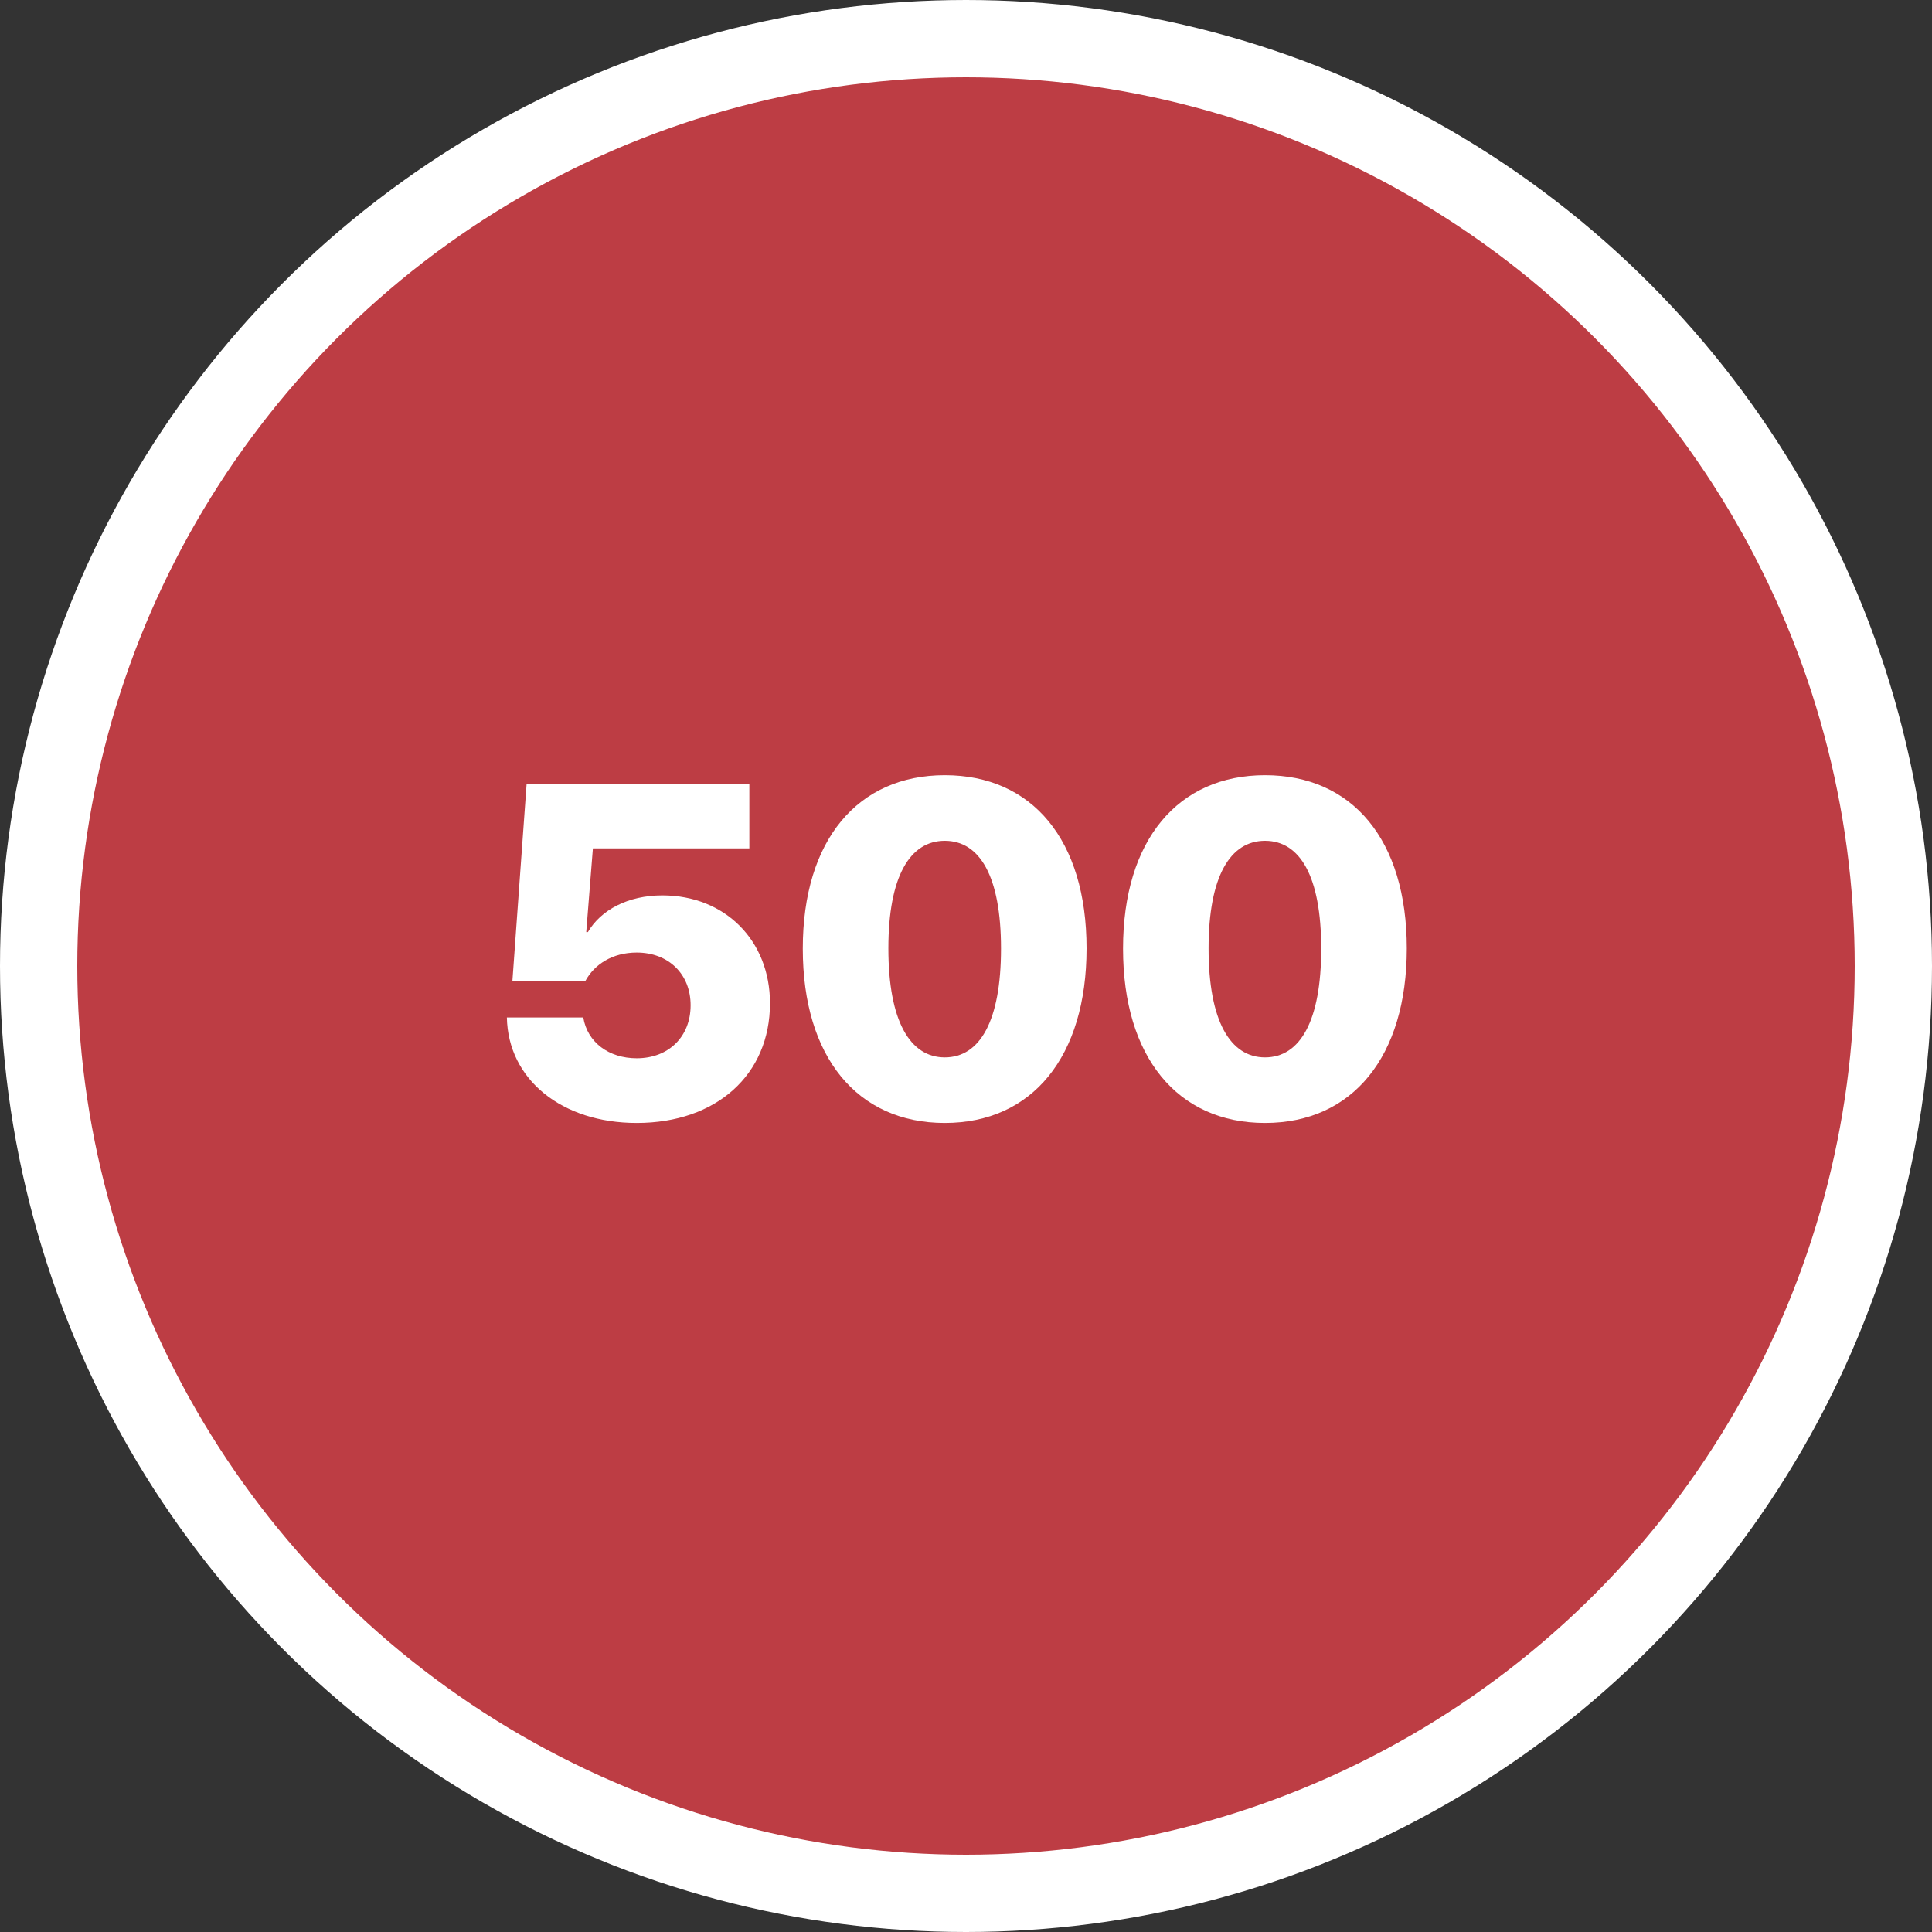 <?xml version="1.0"?>
<svg xmlns="http://www.w3.org/2000/svg" width="50" height="50" viewBox="0 0 50 50" fill="none">
<rect x="0" y="0" width="50" height="50" fill="#333333" stroke="none"/>
<circle cx="25" cy="25" r="24" fill="#BD3D44" stroke="white" stroke-width="2"/>
<path d="M16.478 29.062C18.538 29.062 19.927 27.816 19.927 25.964C19.927 24.343 18.764 23.173 17.143 23.173C16.253 23.173 15.552 23.547 15.214 24.123H15.172L15.344 21.956H19.393V20.282H13.629L13.261 25.388H15.149C15.38 24.96 15.849 24.652 16.478 24.652C17.303 24.652 17.873 25.21 17.873 26.017C17.873 26.824 17.309 27.388 16.478 27.388C15.76 27.388 15.202 26.979 15.095 26.332H13.118C13.148 27.934 14.537 29.062 16.478 29.062Z" fill="white"/>
<path d="M24.451 29.062C26.719 29.062 28.12 27.341 28.12 24.545C28.12 21.731 26.707 20.062 24.451 20.062C22.201 20.062 20.776 21.737 20.776 24.551C20.776 27.353 22.183 29.062 24.451 29.062ZM24.451 27.365C23.549 27.365 22.991 26.421 22.991 24.545C22.991 22.681 23.549 21.76 24.451 21.76C25.354 21.76 25.906 22.675 25.906 24.551C25.906 26.421 25.36 27.365 24.451 27.365Z" fill="white"/>
<path d="M32.739 29.062C35.007 29.062 36.408 27.341 36.408 24.545C36.408 21.731 34.995 20.062 32.739 20.062C30.489 20.062 29.064 21.737 29.064 24.551C29.064 27.353 30.471 29.062 32.739 29.062ZM32.739 27.365C31.837 27.365 31.278 26.421 31.278 24.545C31.278 22.681 31.837 21.76 32.739 21.76C33.641 21.76 34.193 22.675 34.193 24.551C34.193 26.421 33.647 27.365 32.739 27.365Z" fill="white"/>
</svg>
